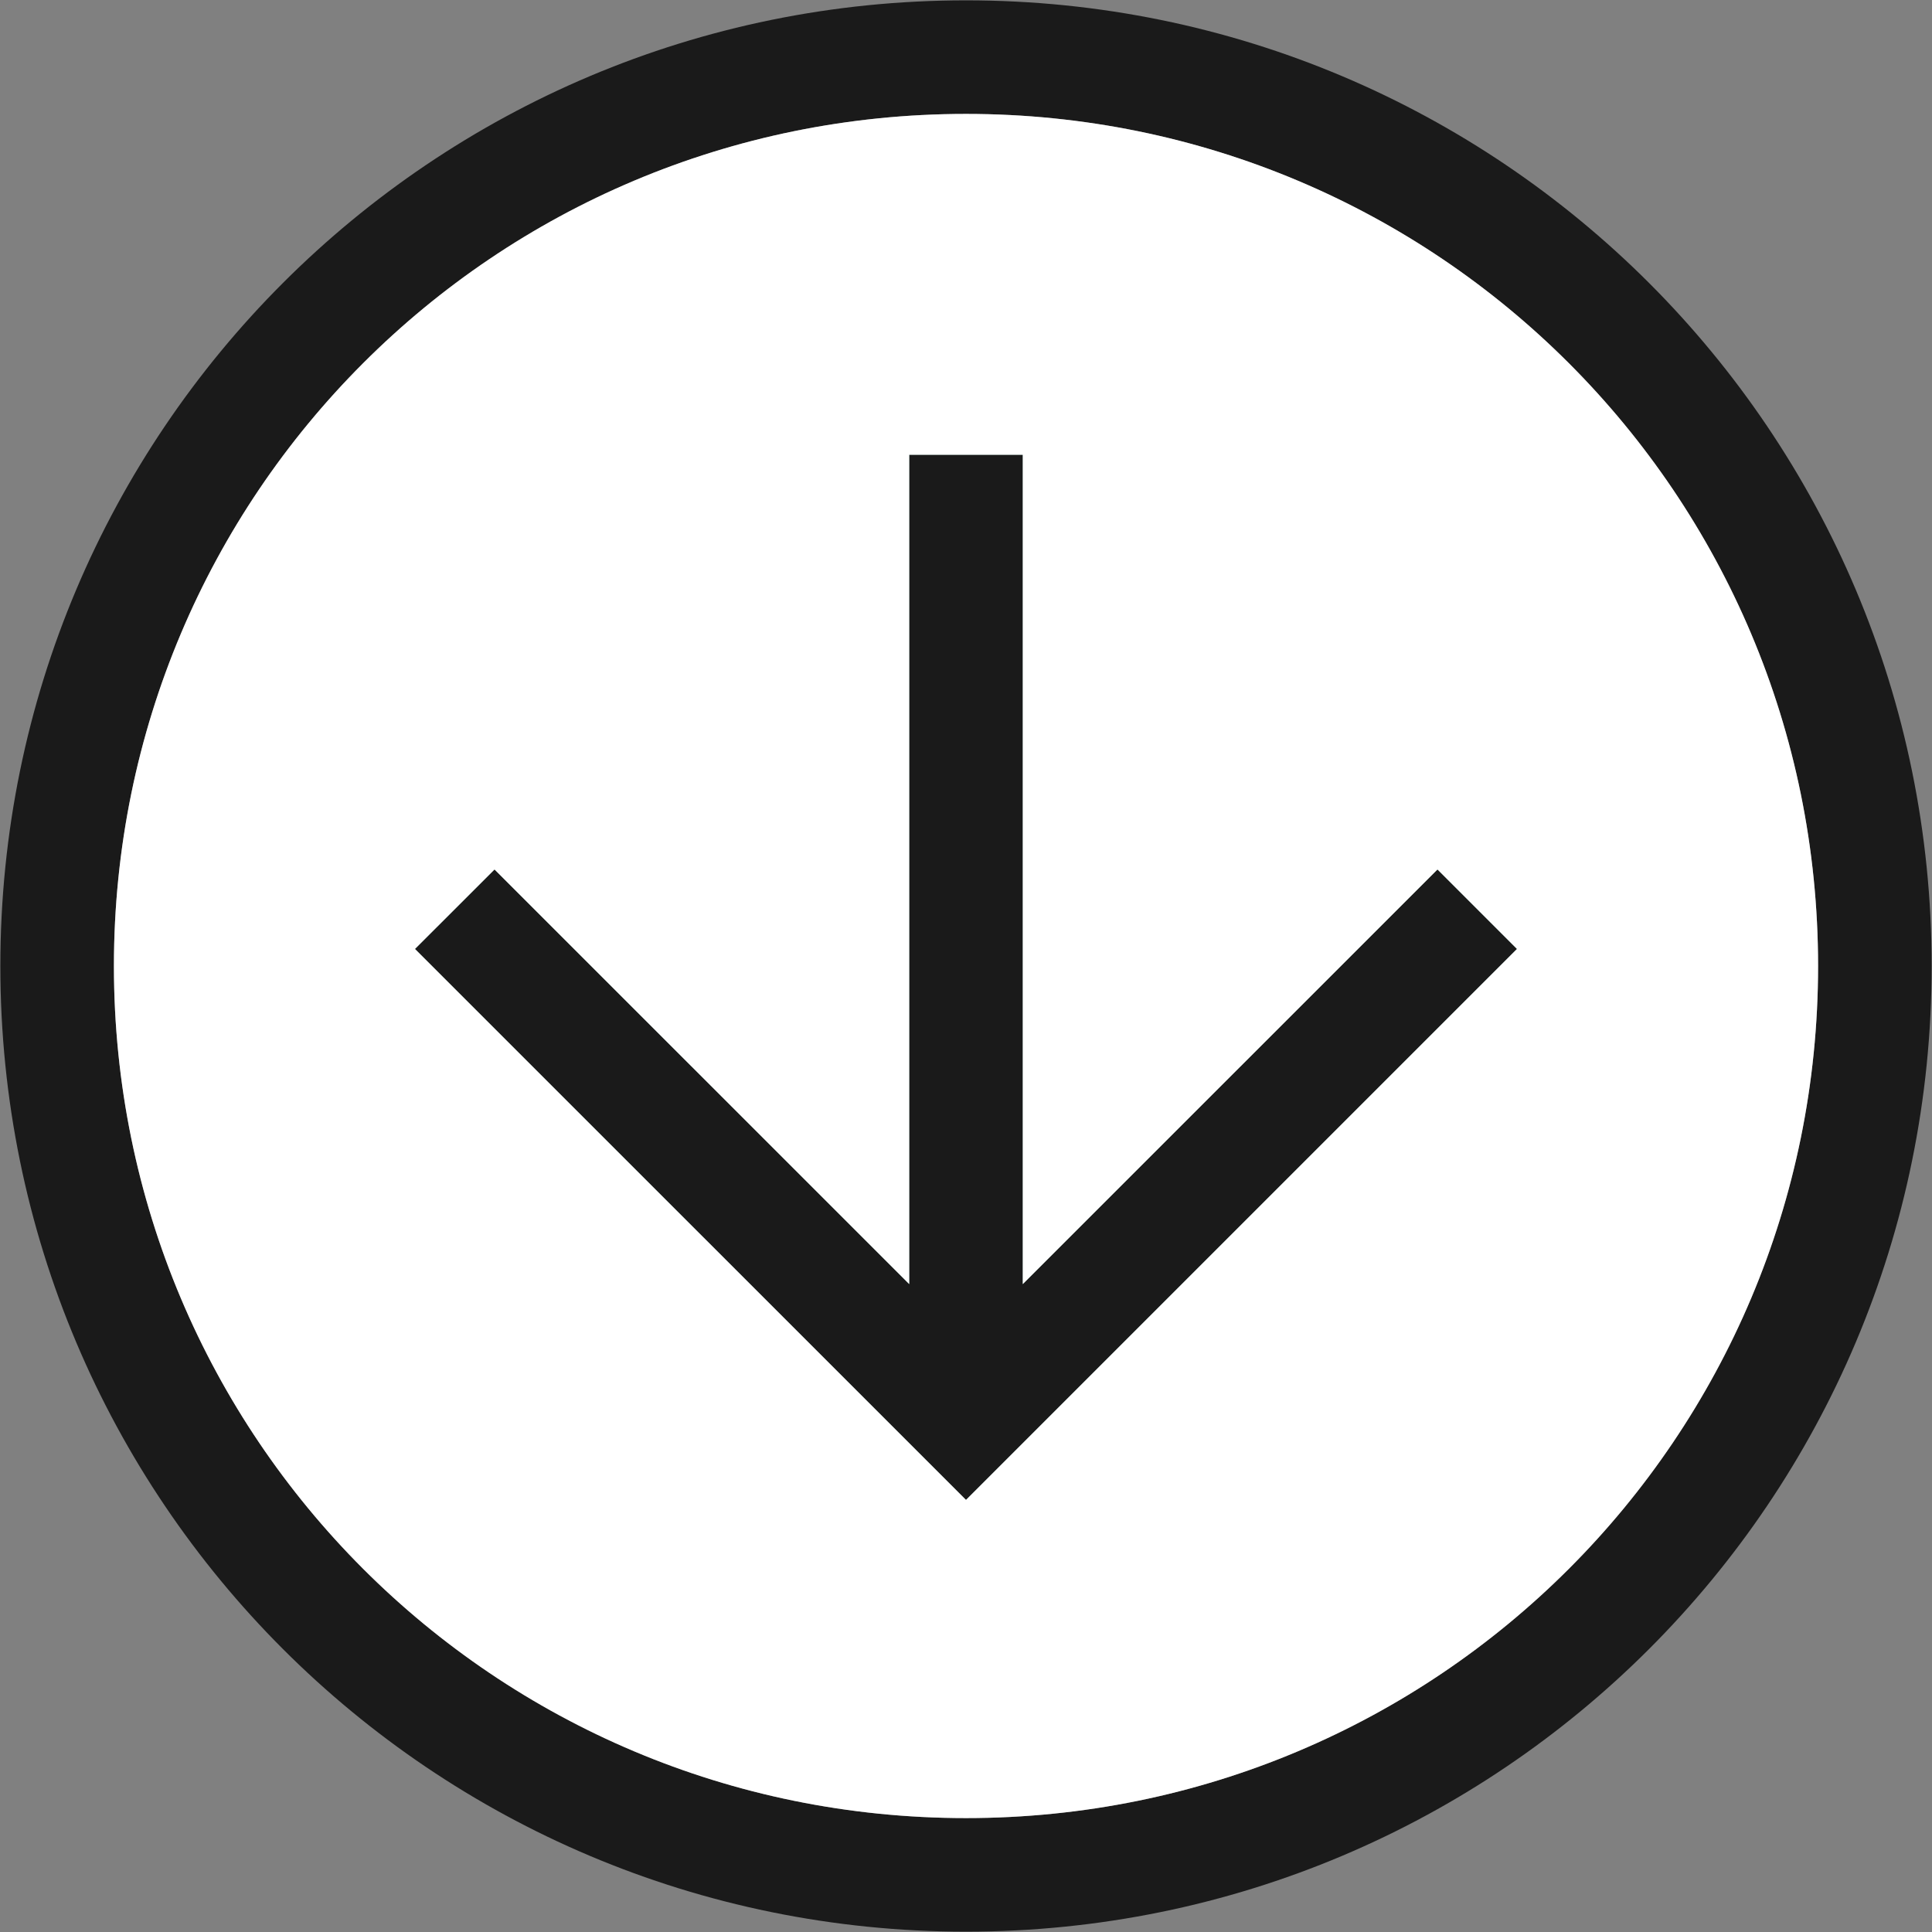 <?xml version="1.0" encoding="UTF-8"?> <svg xmlns="http://www.w3.org/2000/svg" width="28" height="28" viewBox="0 0 28 28" fill="none"><rect x="0" y="0" width="28" height="28" fill="#808080" stroke="none"/><path d="M14 21.738L6.014 13.753L7.167 12.601L13.177 18.61L14 19.433L14.823 18.61L20.833 12.601L21.985 13.753L14 21.738Z" fill="#68B39C"></path><path d="M13.177 6.591H14.823V18.61V20.586H13.177V18.61V6.591Z" fill="#68B39C"></path><path fill-rule="evenodd" clip-rule="evenodd" d="M6.014 13.753L14 21.738L21.985 13.753L20.833 12.601L14.823 18.61V6.591H13.177V18.61L7.167 12.601L6.014 13.753Z" fill="#1A1A1A"></path><path fill-rule="evenodd" clip-rule="evenodd" d="M14 27.995C6.262 27.995 0.005 21.738 0.005 14C0.005 6.262 6.262 0.005 14 0.005C21.738 0.005 27.995 6.262 27.995 14C27.995 21.738 21.738 27.995 14 27.995ZM1.651 14C1.651 7.167 7.167 1.651 14 1.651C20.833 1.651 26.349 7.167 26.349 14C26.349 20.833 20.833 26.349 14 26.349C7.167 26.349 1.651 20.833 1.651 14Z" fill="#1A1A1A"></path><path fill-rule="evenodd" clip-rule="evenodd" d="M14 1.651C7.167 1.651 1.651 7.167 1.651 14C1.651 20.833 7.167 26.349 14 26.349C20.833 26.349 26.349 20.833 26.349 14C26.349 7.167 20.833 1.651 14 1.651ZM14 21.738L6.014 13.753L7.167 12.601L13.177 18.61V6.591H14.823V18.61L20.833 12.601L21.985 13.753L14 21.738Z" fill="white"></path></svg> 